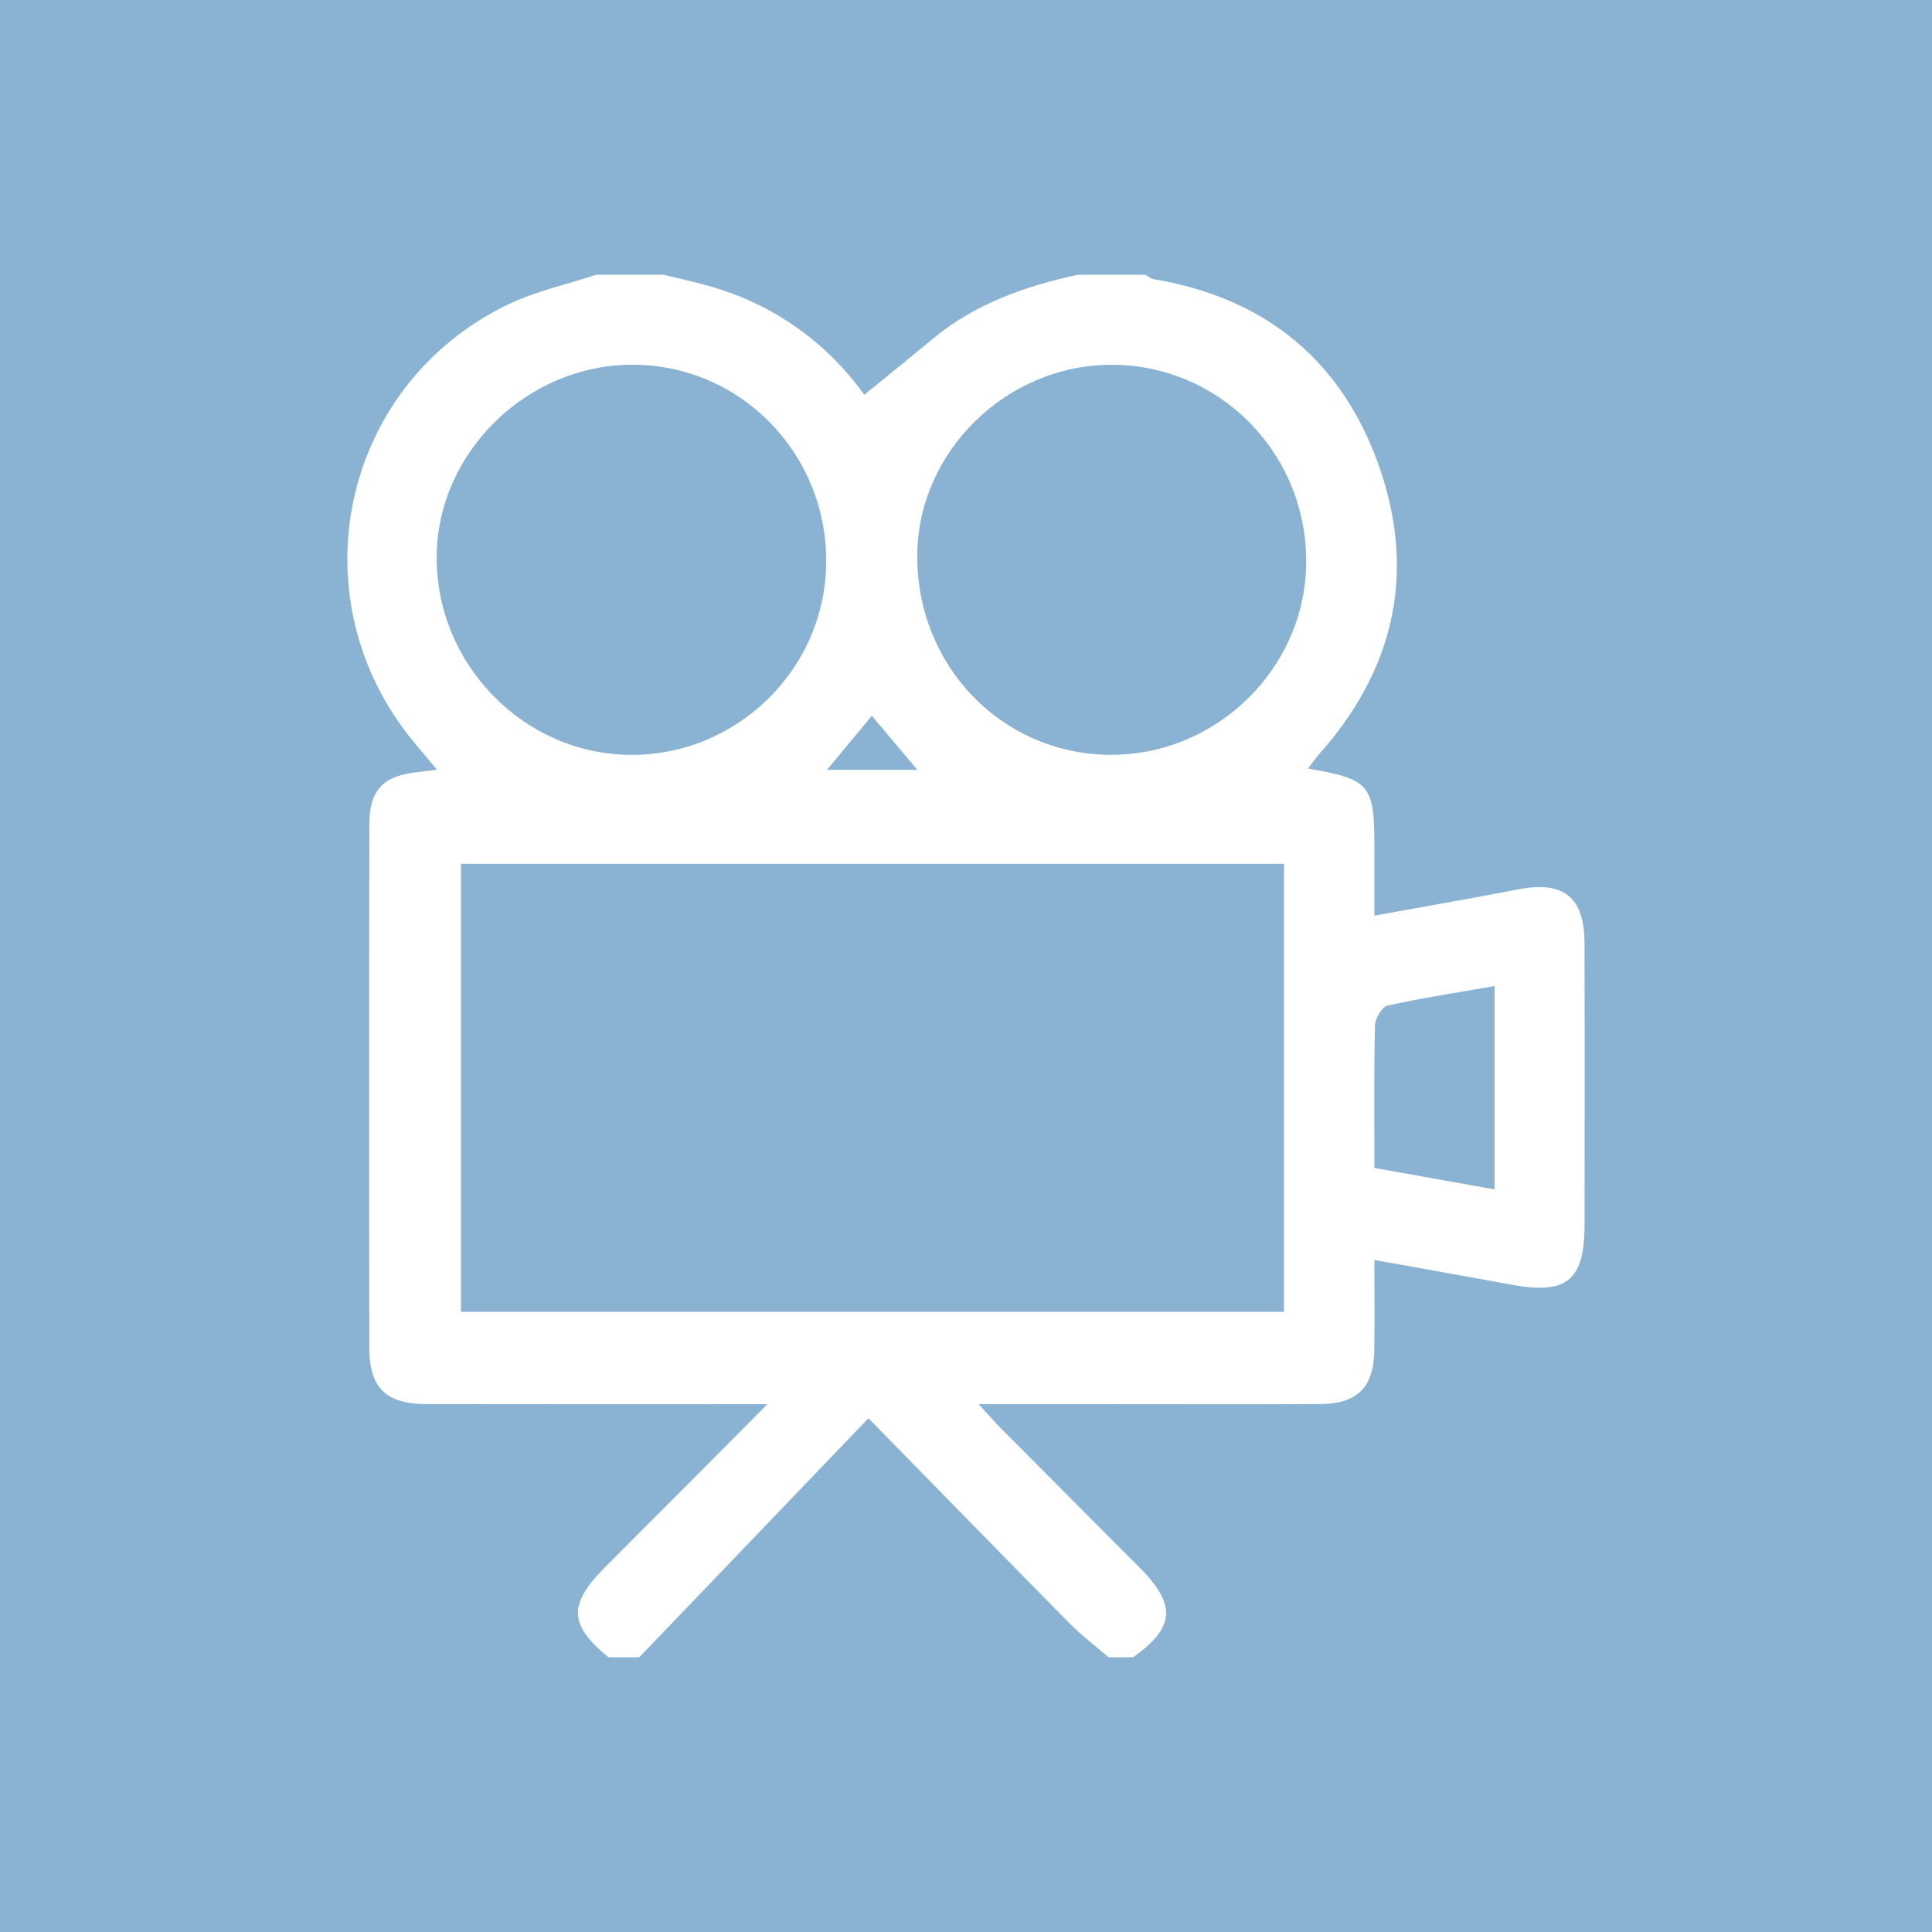 <?xml version="1.0" encoding="utf-8"?>
<!-- Generator: Adobe Illustrator 25.4.1, SVG Export Plug-In . SVG Version: 6.00 Build 0)  -->
<svg version="1.1" id="Livello_1" xmlns="http://www.w3.org/2000/svg" xmlns:xlink="http://www.w3.org/1999/xlink" x="0px" y="0px"
	 width="650px" height="650px" viewBox="0 0 650 650" style="enable-background:new 0 0 650 650;" xml:space="preserve">
<style type="text/css">
	.st0{fill:#8AB2D3;}
	.st1{fill:#FFFFFF;}
</style>
<rect x="-12" y="-12" class="st0" width="677" height="677"/>
<path class="st1" d="M200.55,92.443c7.615,0,15.23,0,22.845,0c5.283,1.319,10.61,2.483,15.841,3.984
	c22.627,6.495,40.082,20.276,51.547,36.393c7.893-6.443,15.64-12.706,23.322-19.049
	c14.141-11.677,30.855-17.477,48.435-21.328c7.615,0,15.23,0,22.845,0c0.877,0.499,1.705,1.299,2.639,1.455
	c38.338,6.368,64.287,28.161,76.514,64.618c11.848,35.328,4.046,67.431-20.802,95.295
	c-1.23,1.379-2.276,2.923-3.687,4.753c20.934,3.636,22.352,5.388,22.353,26.552
	c0.001,7.426,0,14.853,0,22.936c17.156-3.119,32.784-5.829,48.357-8.828
	c15.303-2.947,22.293,2.513,22.336,18.157c0.085,31.472,0.043,62.945,0.02,94.417
	c-0.014,19.157-5.949,23.915-24.983,20.361c-14.839-2.77-29.71-5.366-45.732-8.249
	c0,10.966,0.102,20.59-0.025,30.212c-0.168,12.698-5.652,18.207-18.454,18.269
	c-23.868,0.116-47.736,0.034-71.604,0.034c-13.686,0-27.373,0-43.036,0
	c3.401,3.717,5.329,5.982,7.42,8.085c15.602,15.694,31.272,31.32,46.849,47.04
	c12.349,12.462,11.717,20.058-2.317,30.008c-2.769,0-5.538,0-8.307,0c-4.399-3.808-9.073-7.344-13.149-11.47
	c-21.769-22.032-43.388-44.212-67.601-68.937c-26.642,27.79-51.863,54.098-77.085,80.407c-3.461,0-6.923,0-10.384,0
	c-13.351-10.903-13.62-17.752-1.142-30.297c9.998-10.051,20.032-20.066,30.038-30.109
	c7.619-7.646,15.219-15.311,24.576-24.727c-40.148,0-77.422,0.047-114.697-0.025
	c-13.475-0.026-19.197-5.411-19.224-18.644c-0.116-58.796-0.11-117.593,0.008-176.389
	c0.023-11.57,4.672-16.324,15.92-17.557c1.919-0.21,3.833-0.471,6.809-0.839
	c-3.171-3.801-5.565-6.635-7.922-9.499c-39.611-48.15-24.505-119.56,31.449-146.85
	C179.941,98.024,190.511,95.776,200.55,92.443z M155.074,441.364c92.825,0,184.628,0,276.914,0
	c0-50.629,0-100.557,0-150.744c-92.688,0-184.74,0-276.914,0C155.074,341.114,155.074,390.816,155.074,441.364z
	 M277.964,189.18c0.235-36.77-28.96-66.506-65.264-66.471c-35.328,0.034-65.402,29.377-65.79,64.192
	c-0.405,36.354,29.137,66.787,65.103,67.067C248.014,254.25,277.735,225.053,277.964,189.18z M439.457,189.29
	c0.228-36.697-28.96-66.449-65.299-66.562c-35.443-0.11-65.38,29.161-65.56,64.102
	c-0.192,37.158,28.373,66.794,64.691,67.119C409.178,254.27,439.236,224.898,439.457,189.29z M462.411,392.935
	c13.883,2.485,26.873,4.809,40.426,7.235c0-23.486,0-45.433,0-68.422c-12.501,2.185-24.344,3.984-36.014,6.569
	c-1.87,0.414-4.162,4.314-4.218,6.652C462.229,360.474,462.411,375.993,462.411,392.935z M293.306,240.824
	c-5.068,6.116-9.723,11.735-15.065,18.181c10.666,0,19.976,0,30.405,0
	C303.023,252.34,298.255,246.689,293.306,240.824z"/>
</svg>
